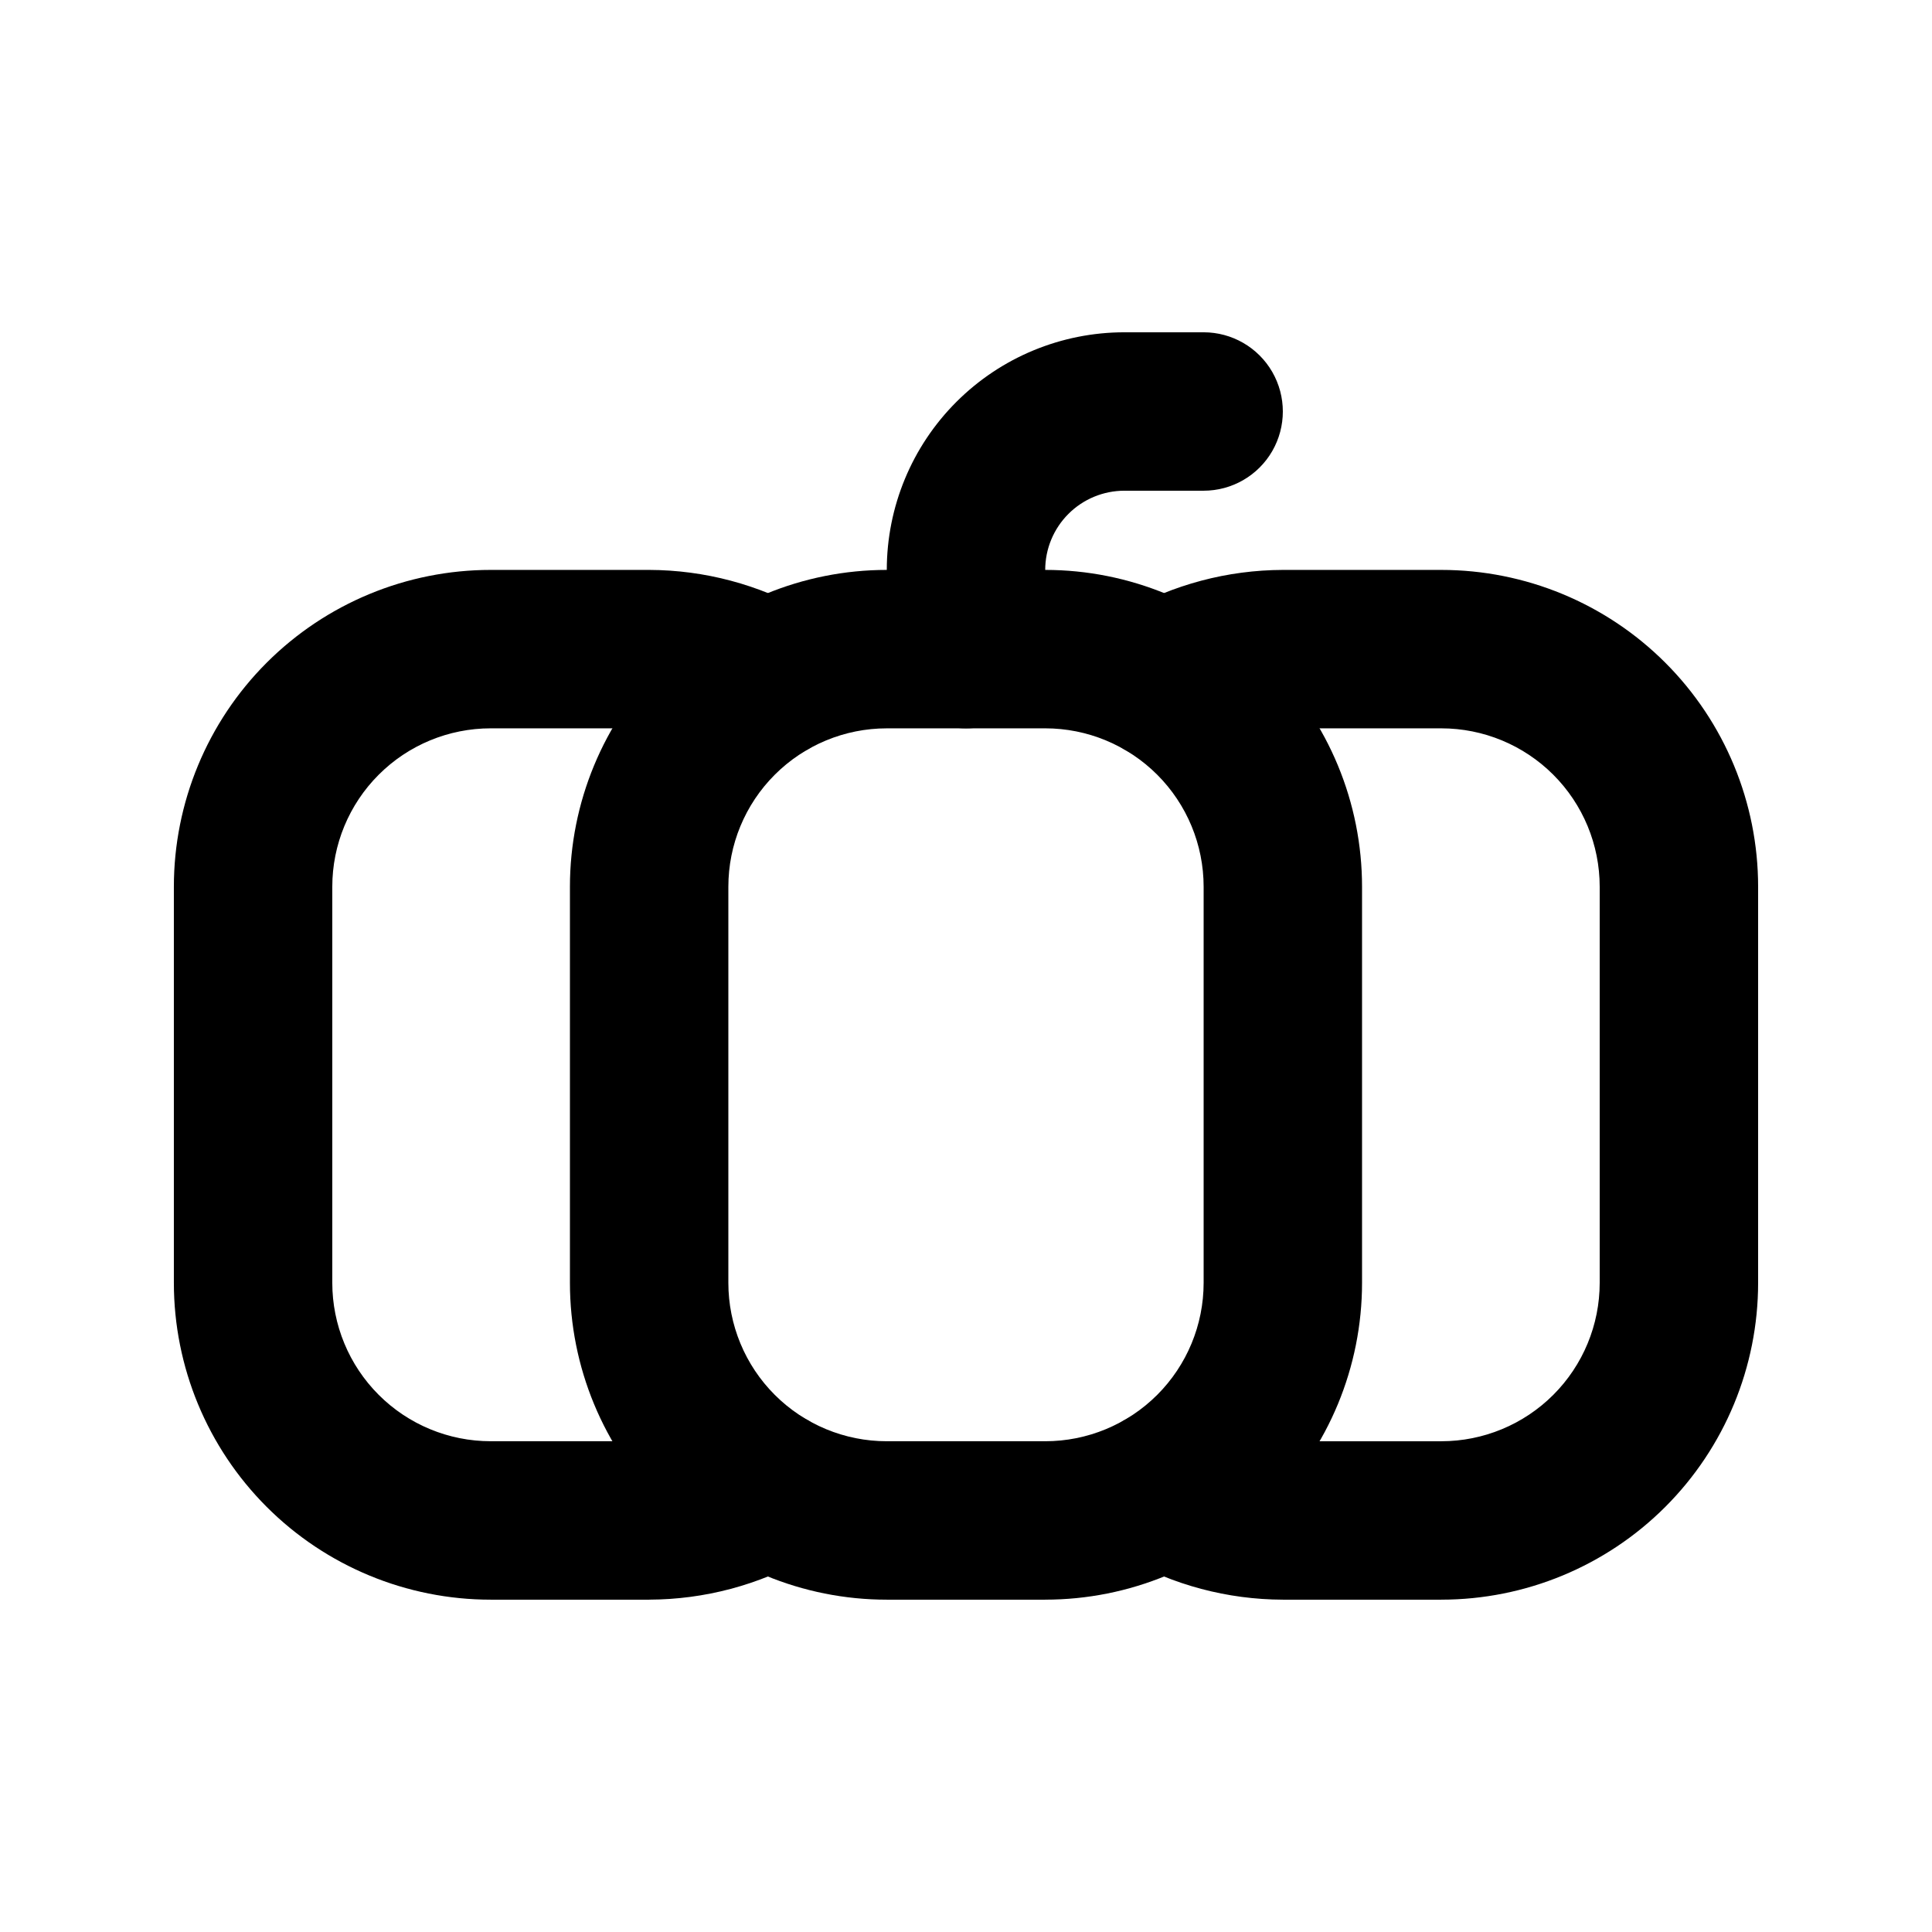 <?xml version="1.0" encoding="UTF-8"?>
<!-- Uploaded to: ICON Repo, www.svgrepo.com, Generator: ICON Repo Mixer Tools -->
<svg fill="#000000" width="800px" height="800px" version="1.1" viewBox="144 144 512 512" xmlns="http://www.w3.org/2000/svg">
 <g>
  <path d="m400 337.02c-5.57 0-10.91-2.211-14.844-6.148-3.938-3.938-6.148-9.277-6.148-14.844v-20.992c0-16.703 6.633-32.723 18.445-44.531 11.809-11.812 27.828-18.445 44.531-18.445h20.992c7.496 0 14.43 4 18.18 10.496 3.746 6.496 3.746 14.496 0 20.992-3.75 6.496-10.684 10.496-18.18 10.496h-20.992c-5.57 0-10.91 2.211-14.844 6.148-3.938 3.938-6.148 9.277-6.148 14.844v20.992c0 5.566-2.215 10.906-6.148 14.844-3.938 3.938-9.277 6.148-14.844 6.148z"/>
  <path d="m420.99 567.93h-41.984c-22.27 0-43.629-8.844-59.375-24.594-15.746-15.746-24.594-37.102-24.594-59.375v-104.96c0-22.27 8.848-43.629 24.594-59.375 15.746-15.746 37.105-24.594 59.375-24.594h41.984c22.27 0 43.625 8.848 59.371 24.594 15.75 15.746 24.594 37.105 24.594 59.375v104.96-0.004c0 22.273-8.844 43.629-24.594 59.375-15.746 15.75-37.102 24.594-59.371 24.594zm-41.984-230.91c-11.137 0-21.816 4.422-29.688 12.297-7.875 7.871-12.297 18.551-12.297 29.688v104.96-0.004c0 11.137 4.422 21.816 12.297 29.688 7.871 7.875 18.551 12.297 29.688 12.297h41.984c11.133 0 21.812-4.422 29.688-12.297 7.871-7.871 12.297-18.551 12.297-29.688v-104.96c0-11.137-4.426-21.816-12.297-29.688-7.875-7.875-18.555-12.297-29.688-12.297z"/>
  <path d="m316.03 567.93h-41.984c-22.27 0-43.629-8.844-59.375-24.594-15.746-15.746-24.594-37.102-24.594-59.375v-104.96c0-22.27 8.848-43.629 24.594-59.375 15.746-15.746 37.105-24.594 59.375-24.594h41.984c14.672 0.043 29.082 3.875 41.836 11.125 6.527 3.699 10.59 10.598 10.652 18.098 0.062 7.504-3.883 14.469-10.352 18.273-6.465 3.809-14.469 3.875-21 0.176-6.422-3.719-13.715-5.684-21.137-5.688h-41.984c-11.137 0-21.816 4.422-29.688 12.297-7.875 7.871-12.297 18.551-12.297 29.688v104.96-0.004c0 11.137 4.422 21.816 12.297 29.688 7.871 7.875 18.551 12.297 29.688 12.297h41.984c7.422-0.004 14.715-1.969 21.137-5.688 6.531-3.695 14.535-3.629 21 0.176 6.469 3.805 10.414 10.77 10.352 18.273-0.062 7.5-4.125 14.402-10.652 18.098-12.754 7.25-27.164 11.082-41.836 11.125z"/>
  <path d="m525.95 567.93h-41.984c-14.668-0.043-29.082-3.875-41.836-11.125-6.527-3.695-10.59-10.598-10.648-18.098-0.062-7.504 3.883-14.469 10.348-18.273s14.473-3.871 21-0.176c6.426 3.719 13.715 5.684 21.137 5.688h41.984c11.137 0 21.816-4.422 29.688-12.297 7.875-7.871 12.297-18.551 12.297-29.688v-104.96c0-11.137-4.422-21.816-12.297-29.688-7.871-7.875-18.551-12.297-29.688-12.297h-41.984c-7.422 0.004-14.711 1.969-21.137 5.688-6.527 3.699-14.535 3.633-21-0.176-6.465-3.805-10.41-10.77-10.348-18.273 0.059-7.5 4.121-14.398 10.648-18.098 12.754-7.25 27.168-11.082 41.836-11.125h41.984c22.27 0 43.629 8.848 59.375 24.594 15.75 15.746 24.594 37.105 24.594 59.375v104.96-0.004c0 22.273-8.844 43.629-24.594 59.375-15.746 15.75-37.105 24.594-59.375 24.594z"/>
 </g>
</svg>